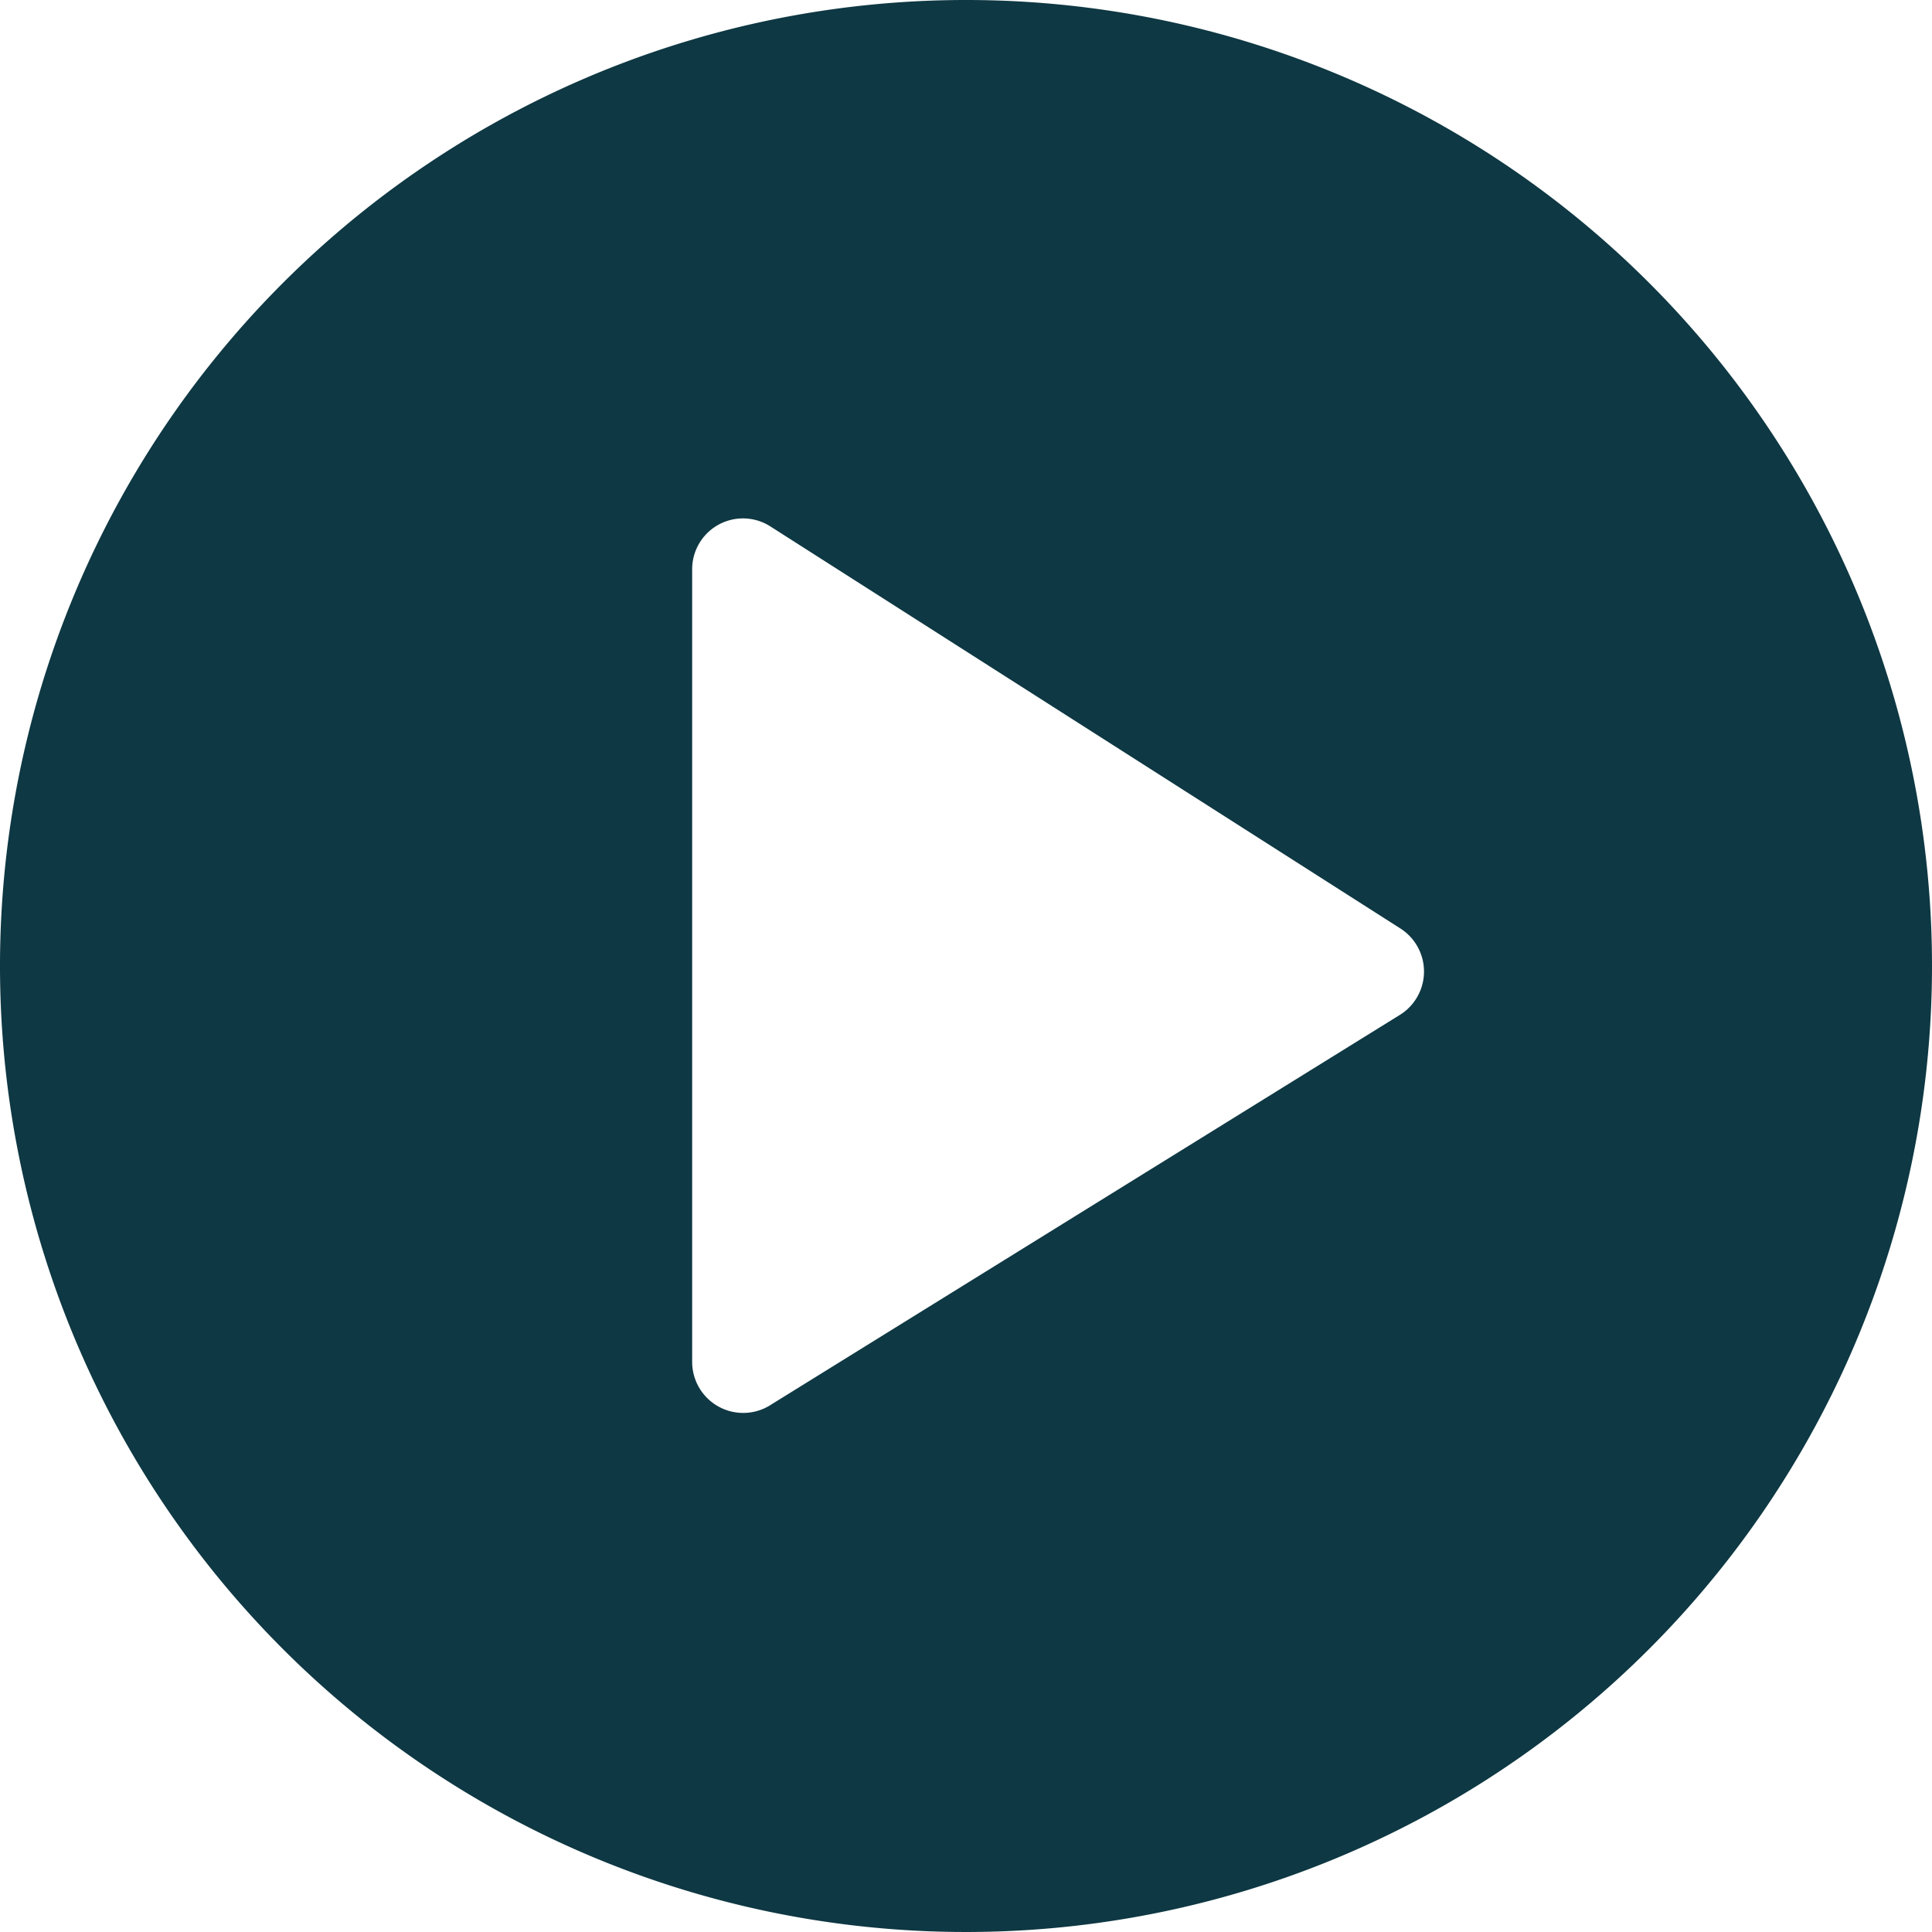 <svg xmlns="http://www.w3.org/2000/svg" viewBox="0 0 89.32 89.32"><title>Recurso 3</title><g id="Capa_2" data-name="Capa 2"><g id="Capa_1-2" data-name="Capa 1"><path fill="#0E3843" d="M44.66,0A44.66,44.66,0,1,0,89.32,44.66,44.65,44.65,0,0,0,44.66,0ZM64.72,46.92,35.55,65A2.36,2.36,0,0,1,32,63V26.34a2.35,2.35,0,0,1,3.62-2L64.75,42.93A2.36,2.36,0,0,1,64.72,46.92Z"/></g></g></svg>